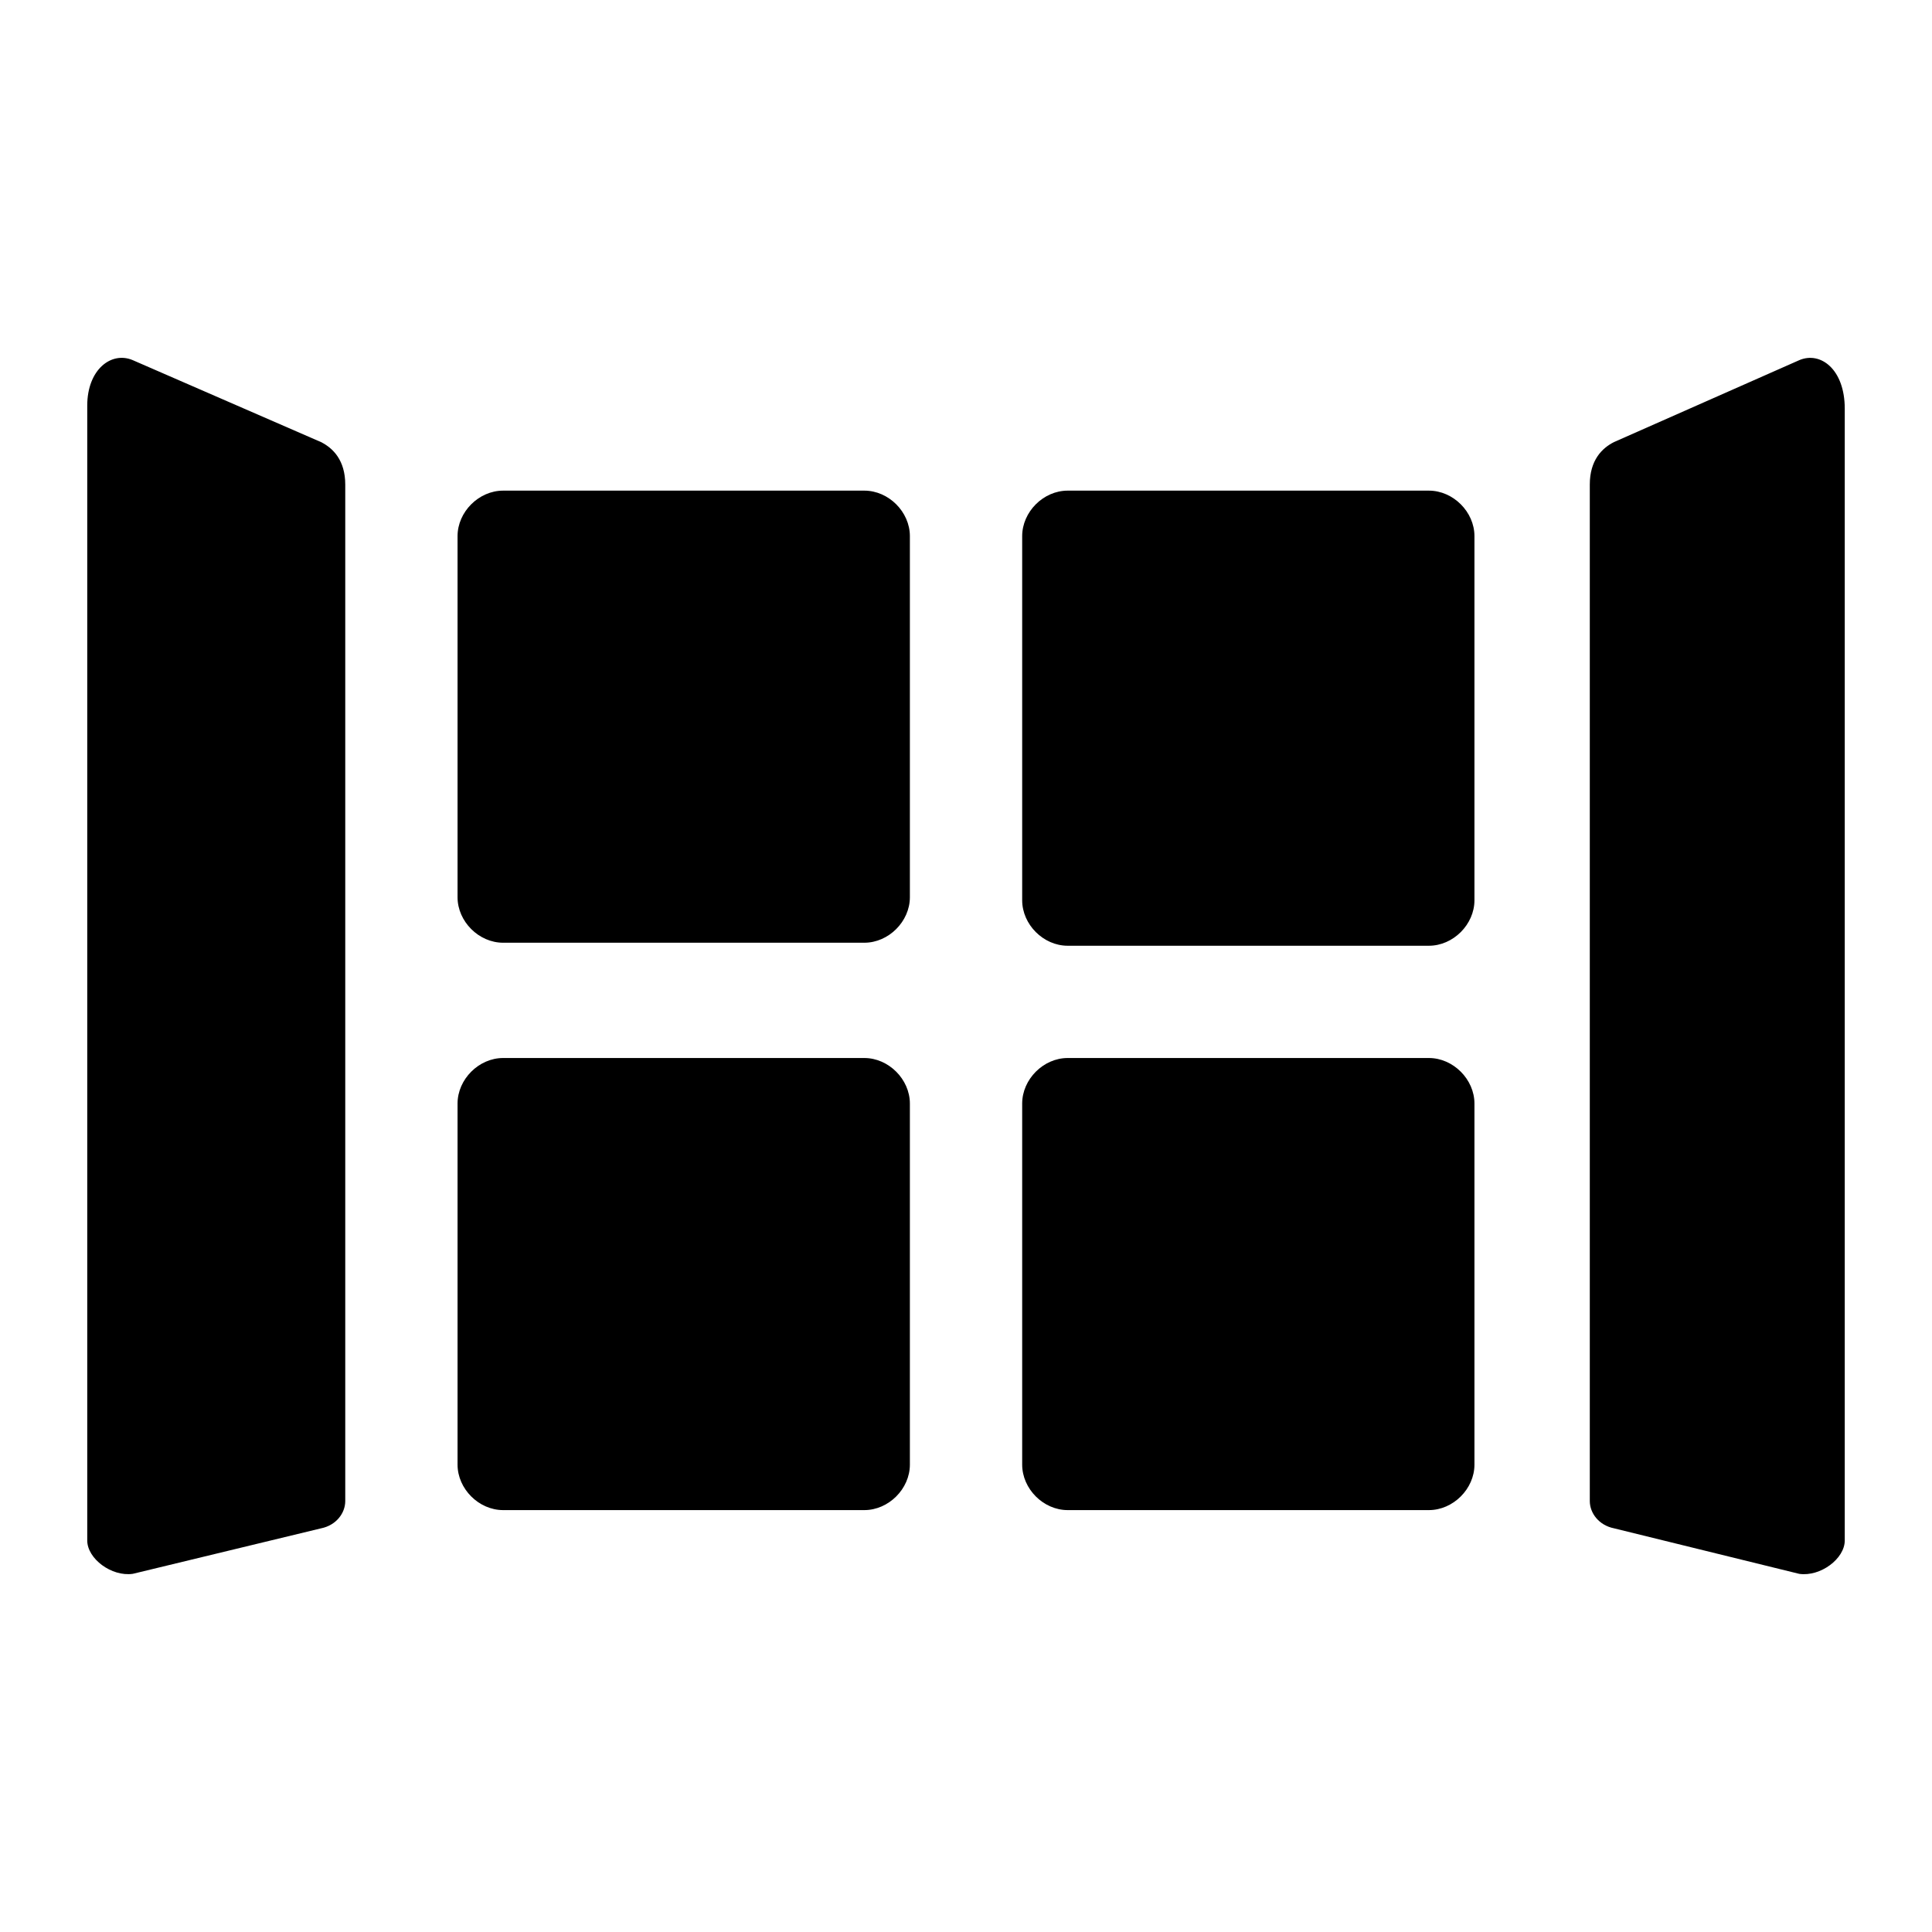 <?xml version="1.0" encoding="UTF-8" standalone="no"?>
<svg
   width="64"
   height="64"
   viewBox="0 0 64 64"
   fill="none"
   version="1.1"
   id="svg1"
   xmlns="http://www.w3.org/2000/svg"
   xmlns:svg="http://www.w3.org/2000/svg">
  <defs
     id="defs1" />
  <path
     d="m 2.89,13.438 c 3.342e-4,-1.206 0.805,-1.809 1.509,-1.507 l 6.233,2.713 c 0.402,0.201 0.805,0.605 0.805,1.409 v 33.671 c 0,0.402 -0.302,0.805 -0.805,0.905 L 4.399,52.135 C 3.695,52.236 2.89,51.633 2.89,51.03 Z M 59.603,11.931 c 0.704,-0.301 1.507,0.302 1.507,1.607 v 37.492 c 0,0.603 -0.803,1.206 -1.507,1.106 L 53.469,50.628 C 52.966,50.528 52.664,50.125 52.664,49.723 V 16.052 c 0,-0.804 0.402,-1.208 0.805,-1.409 z M 28.632,35.048 c 0.804,2.01e-4 1.509,0.705 1.509,1.509 v 11.96 c 0,0.804 -0.705,1.507 -1.509,1.507 H 16.666 c -0.804,0 -1.509,-0.703 -1.509,-1.507 V 36.557 c 0,-0.804 0.705,-1.509 1.509,-1.509 z m 18.702,0 c 0.804,0 1.509,0.705 1.509,1.509 v 11.96 c 0,0.804 -0.705,1.507 -1.509,1.507 H 35.368 C 34.564,50.024 33.861,49.321 33.861,48.517 V 36.557 c 0,-0.804 0.703,-1.509 1.507,-1.509 z m 0,-18.795 c 0.804,0 1.509,0.703 1.509,1.507 v 12.062 c -4.03e-4,0.804 -0.705,1.507 -1.509,1.507 H 35.368 c -0.804,-4.03e-4 -1.507,-0.703 -1.507,-1.507 V 17.76 c 2.01e-4,-0.804 0.703,-1.507 1.507,-1.507 z m -18.702,0 c 0.804,2e-5 1.509,0.703 1.509,1.507 v 11.962 c -6.04e-4,0.804 -0.705,1.507 -1.509,1.507 H 16.666 c -0.804,0 -1.509,-0.703 -1.509,-1.507 V 17.76 c 1.01e-4,-0.804 0.705,-1.507 1.509,-1.507 z"
     fill="#ffffff"
     id="path1"
     style="fill:#000000;fill-opacity:1;stroke-width:2.015" />
</svg>
